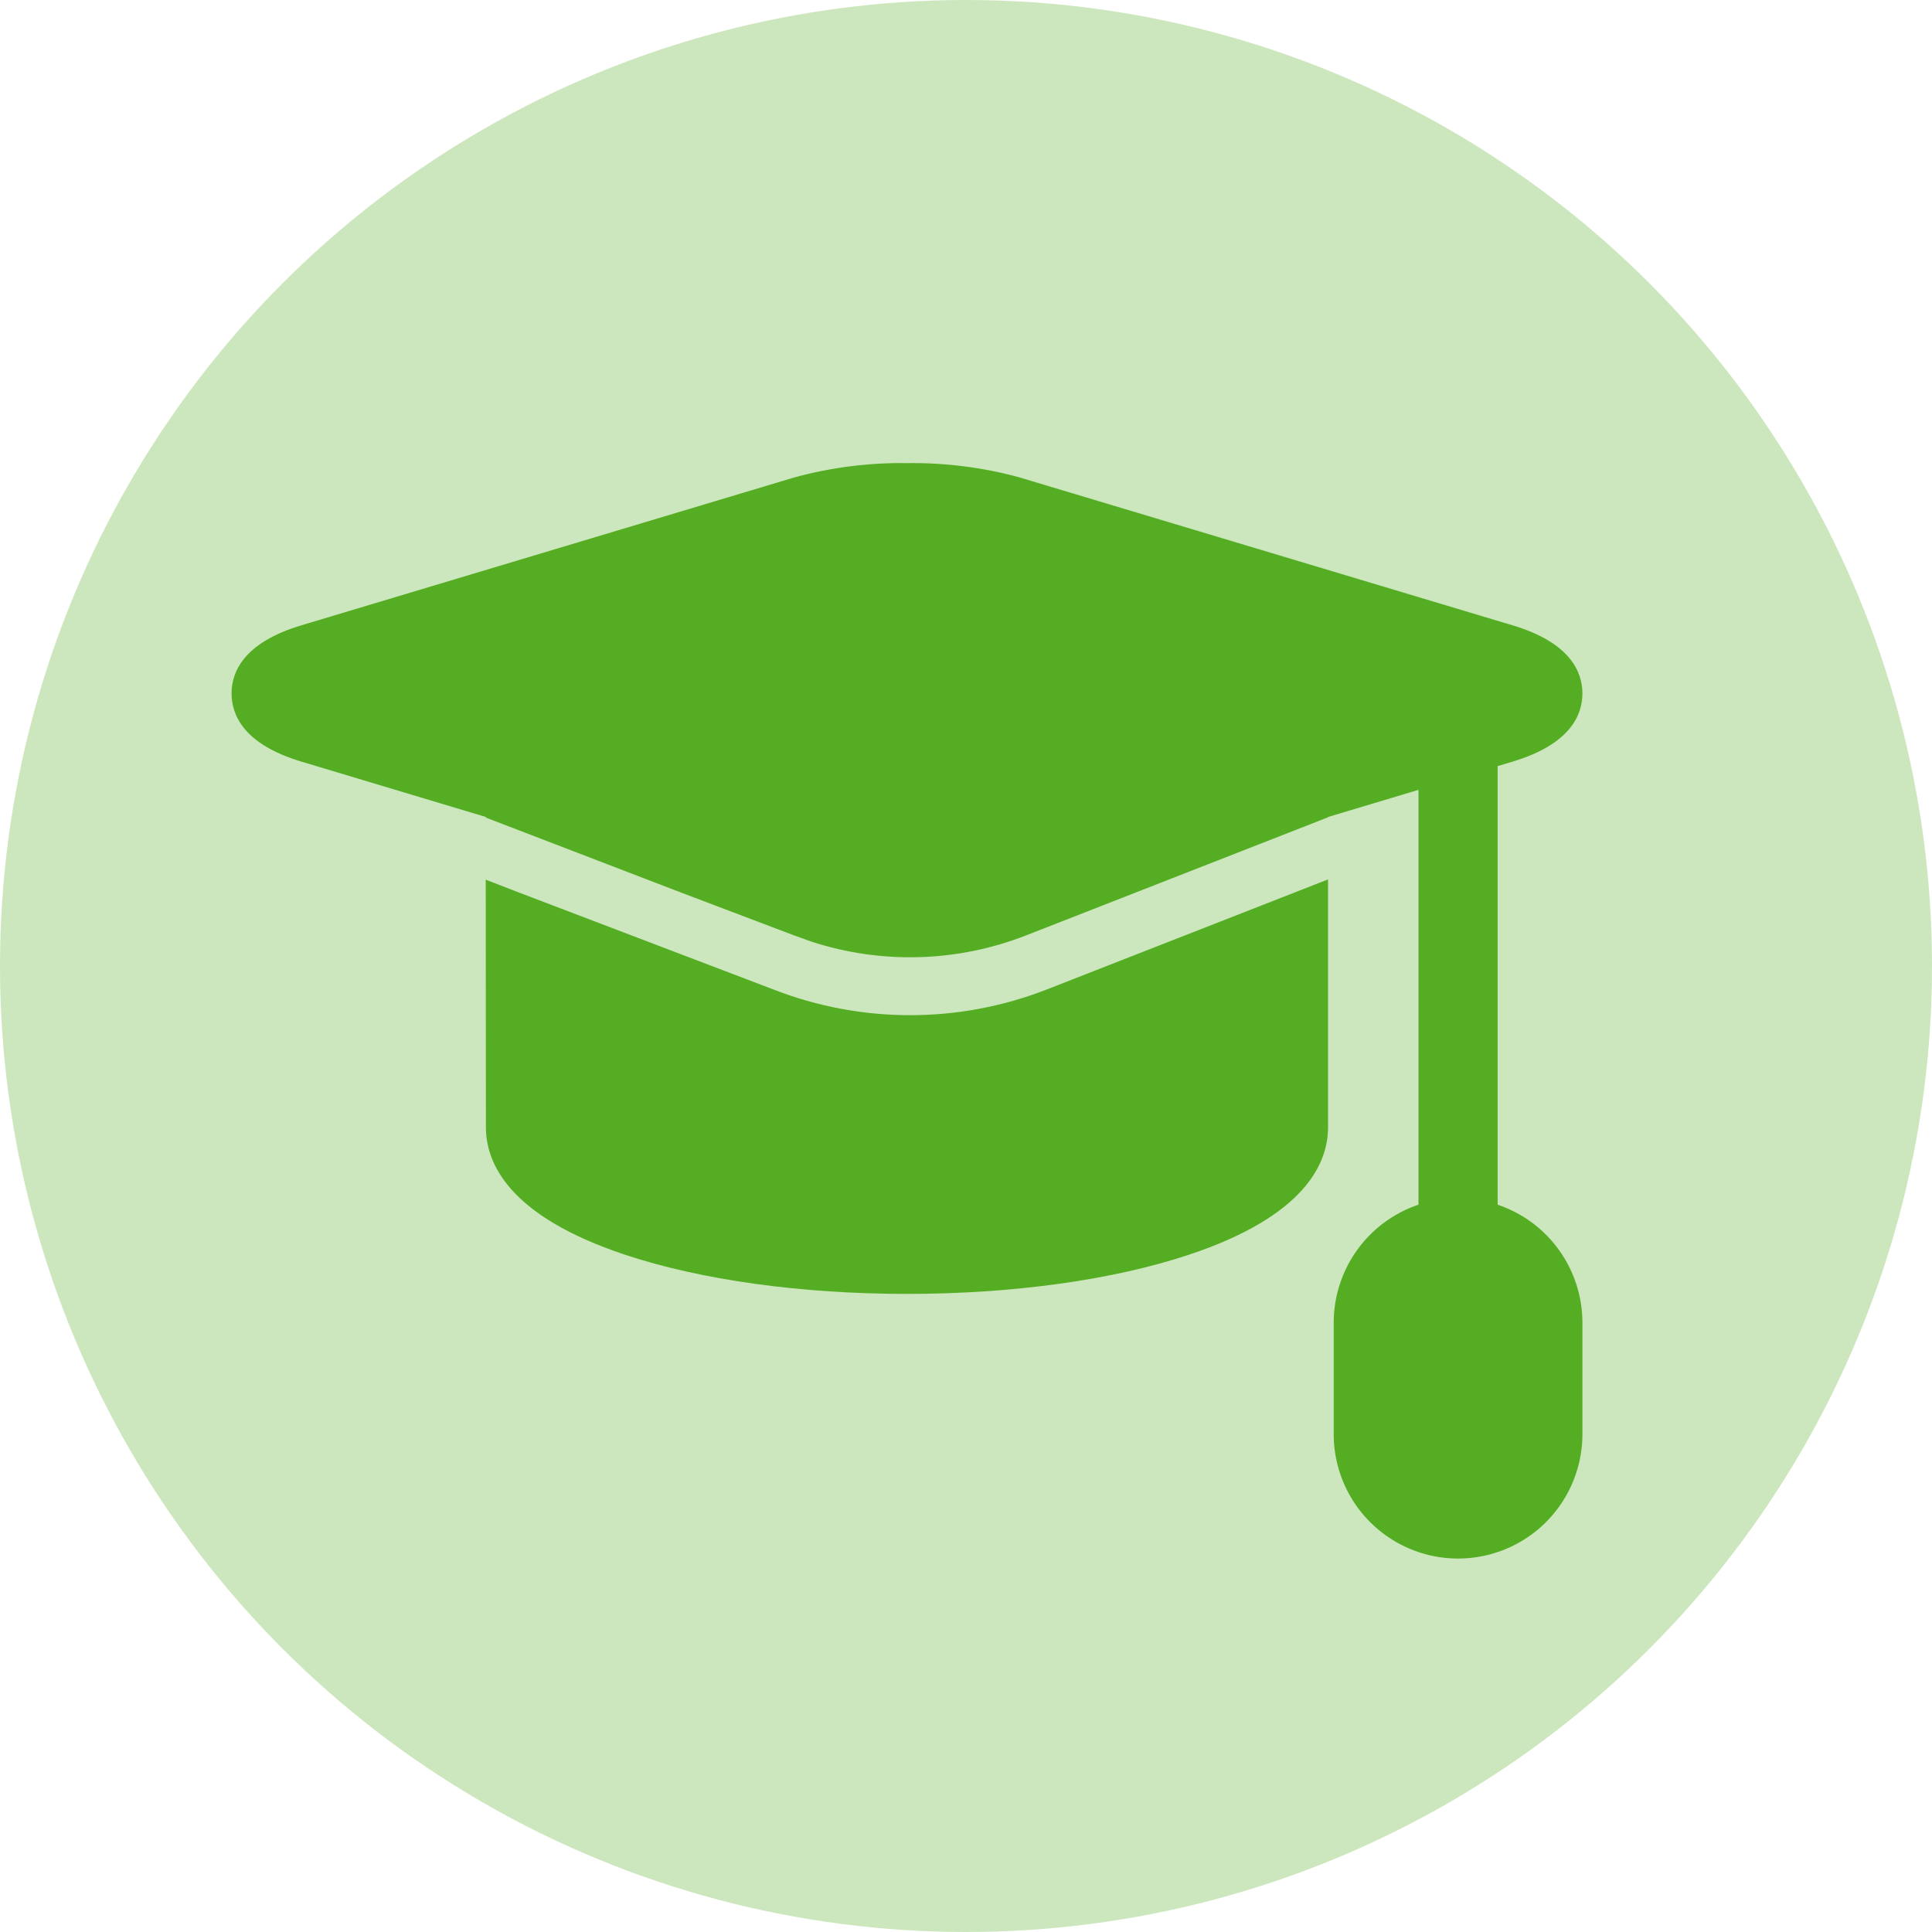 <svg xmlns="http://www.w3.org/2000/svg" xmlns:xlink="http://www.w3.org/1999/xlink" width="300" height="300" viewBox="0 0 300 300">
  <defs>
    <clipPath id="clip-path">
      <path id="Path_5666" data-name="Path 5666" d="M104.879-15a63.075,63.075,0,0,1,17.416,2.2h0l76.627,22.988c8.954,2.686,10.835,7.236,10.835,10.58s-1.88,7.894-10.834,10.581h0l-2.329.7v68.1a19.34,19.34,0,0,1,13.164,18.3h0v17.339a19.309,19.309,0,0,1-38.619,0h0V118.448a19.341,19.341,0,0,1,13.164-18.3h0V35.734l-14.039,4.212v.049l-46.9,18.343a49.443,49.443,0,0,1-33.324.965l-2.694-.965Q77.8,54.726,69.728,51.658h0l-30.211-11.6-.024-.009v-.1l-28.658-8.6C1.88,28.661,0,24.11,0,20.767s1.88-7.894,10.836-10.58h0L87.462-12.8A63.088,63.088,0,0,1,104.879-15Zm65.383,64.641V88.112c0,5.752-3.739,13.855-21.553,19.793-11.8,3.933-27.365,6.1-43.832,6.1s-32.033-2.166-43.832-6.1c-17.813-5.938-21.552-14.041-21.552-19.793h0l-.026-38.429q2.332.906,4.979,1.928h0L84.123,66.728a58.4,58.4,0,0,0,42.518-.018h0Z" transform="translate(0 14.998)" fill="#55ad24"/>
    </clipPath>
    <clipPath id="clip-path-2">
      <path id="Path_5665" data-name="Path 5665" d="M-3,267.666H284.666V-20H-3Z" transform="translate(3 20)" fill="#55ad24"/>
    </clipPath>
  </defs>
  <g id="Group_475" data-name="Group 475" transform="translate(-1224 -668)">
    <g id="Group_418" data-name="Group 418" transform="translate(1224 668)">
      <circle id="Ellipse_52" data-name="Ellipse 52" cx="150" cy="150" r="150" fill="#55ad24" opacity="0.3"/>
    </g>
    <g id="Group_423" data-name="Group 423" transform="translate(1259.958 739.914)">
      <g id="Group_392" data-name="Group 392" transform="translate(0 0)" clip-path="url(#clip-path)">
        <g id="Group_391" data-name="Group 391" transform="translate(-35.958 -59.957)" clip-path="url(#clip-path-2)">
          <path id="Path_5664" data-name="Path 5664" d="M-5-20H324.618V269.957H-5Z" transform="translate(-18.972 20.024)" fill="#55ad24"/>
        </g>
      </g>
    </g>
  </g>
</svg>
